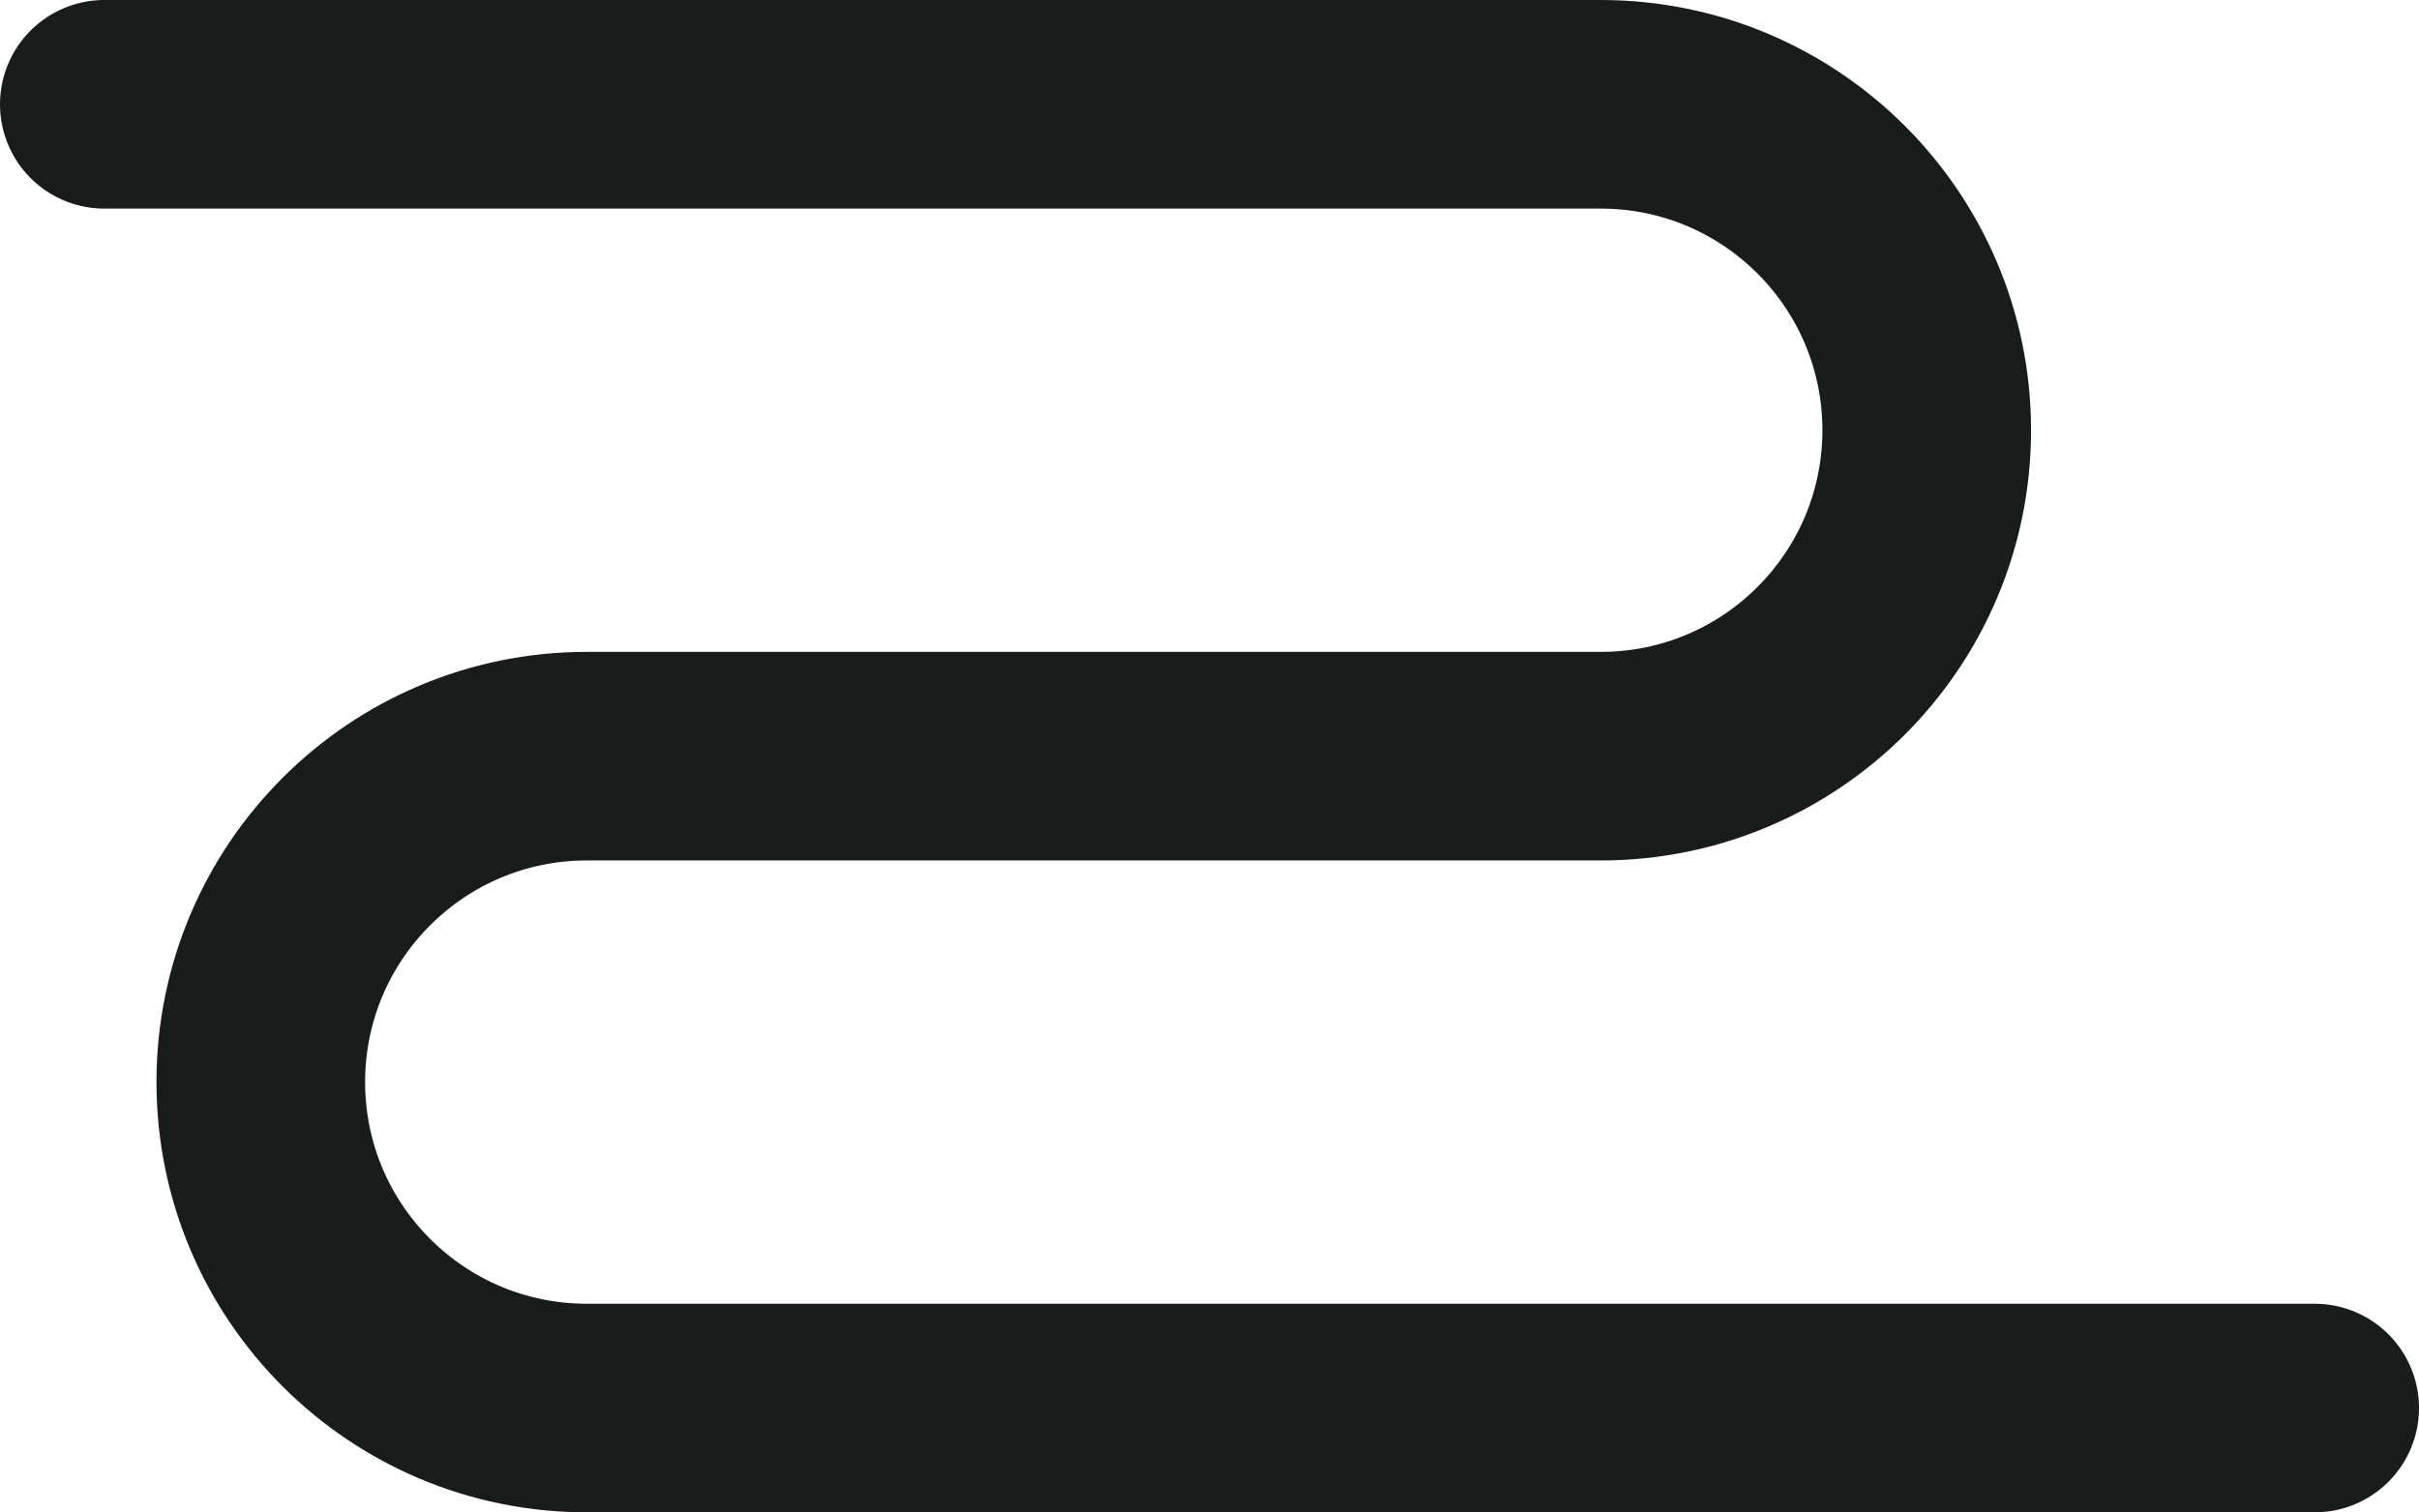 <svg width="371" height="232" viewBox="0 0 371 232" fill="none" xmlns="http://www.w3.org/2000/svg">
<path d="M16 16L245.5 16C273.114 16 295.5 38.386 295.5 66V66C295.5 93.614 273.114 116 245.5 116H89.999C62.385 116 39.999 138.386 39.999 166V166C39.999 193.614 62.385 216 89.999 216H355" stroke="#1A1B1B" stroke-width="32" stroke-linecap="round" stroke-linejoin="round"/>
</svg>
